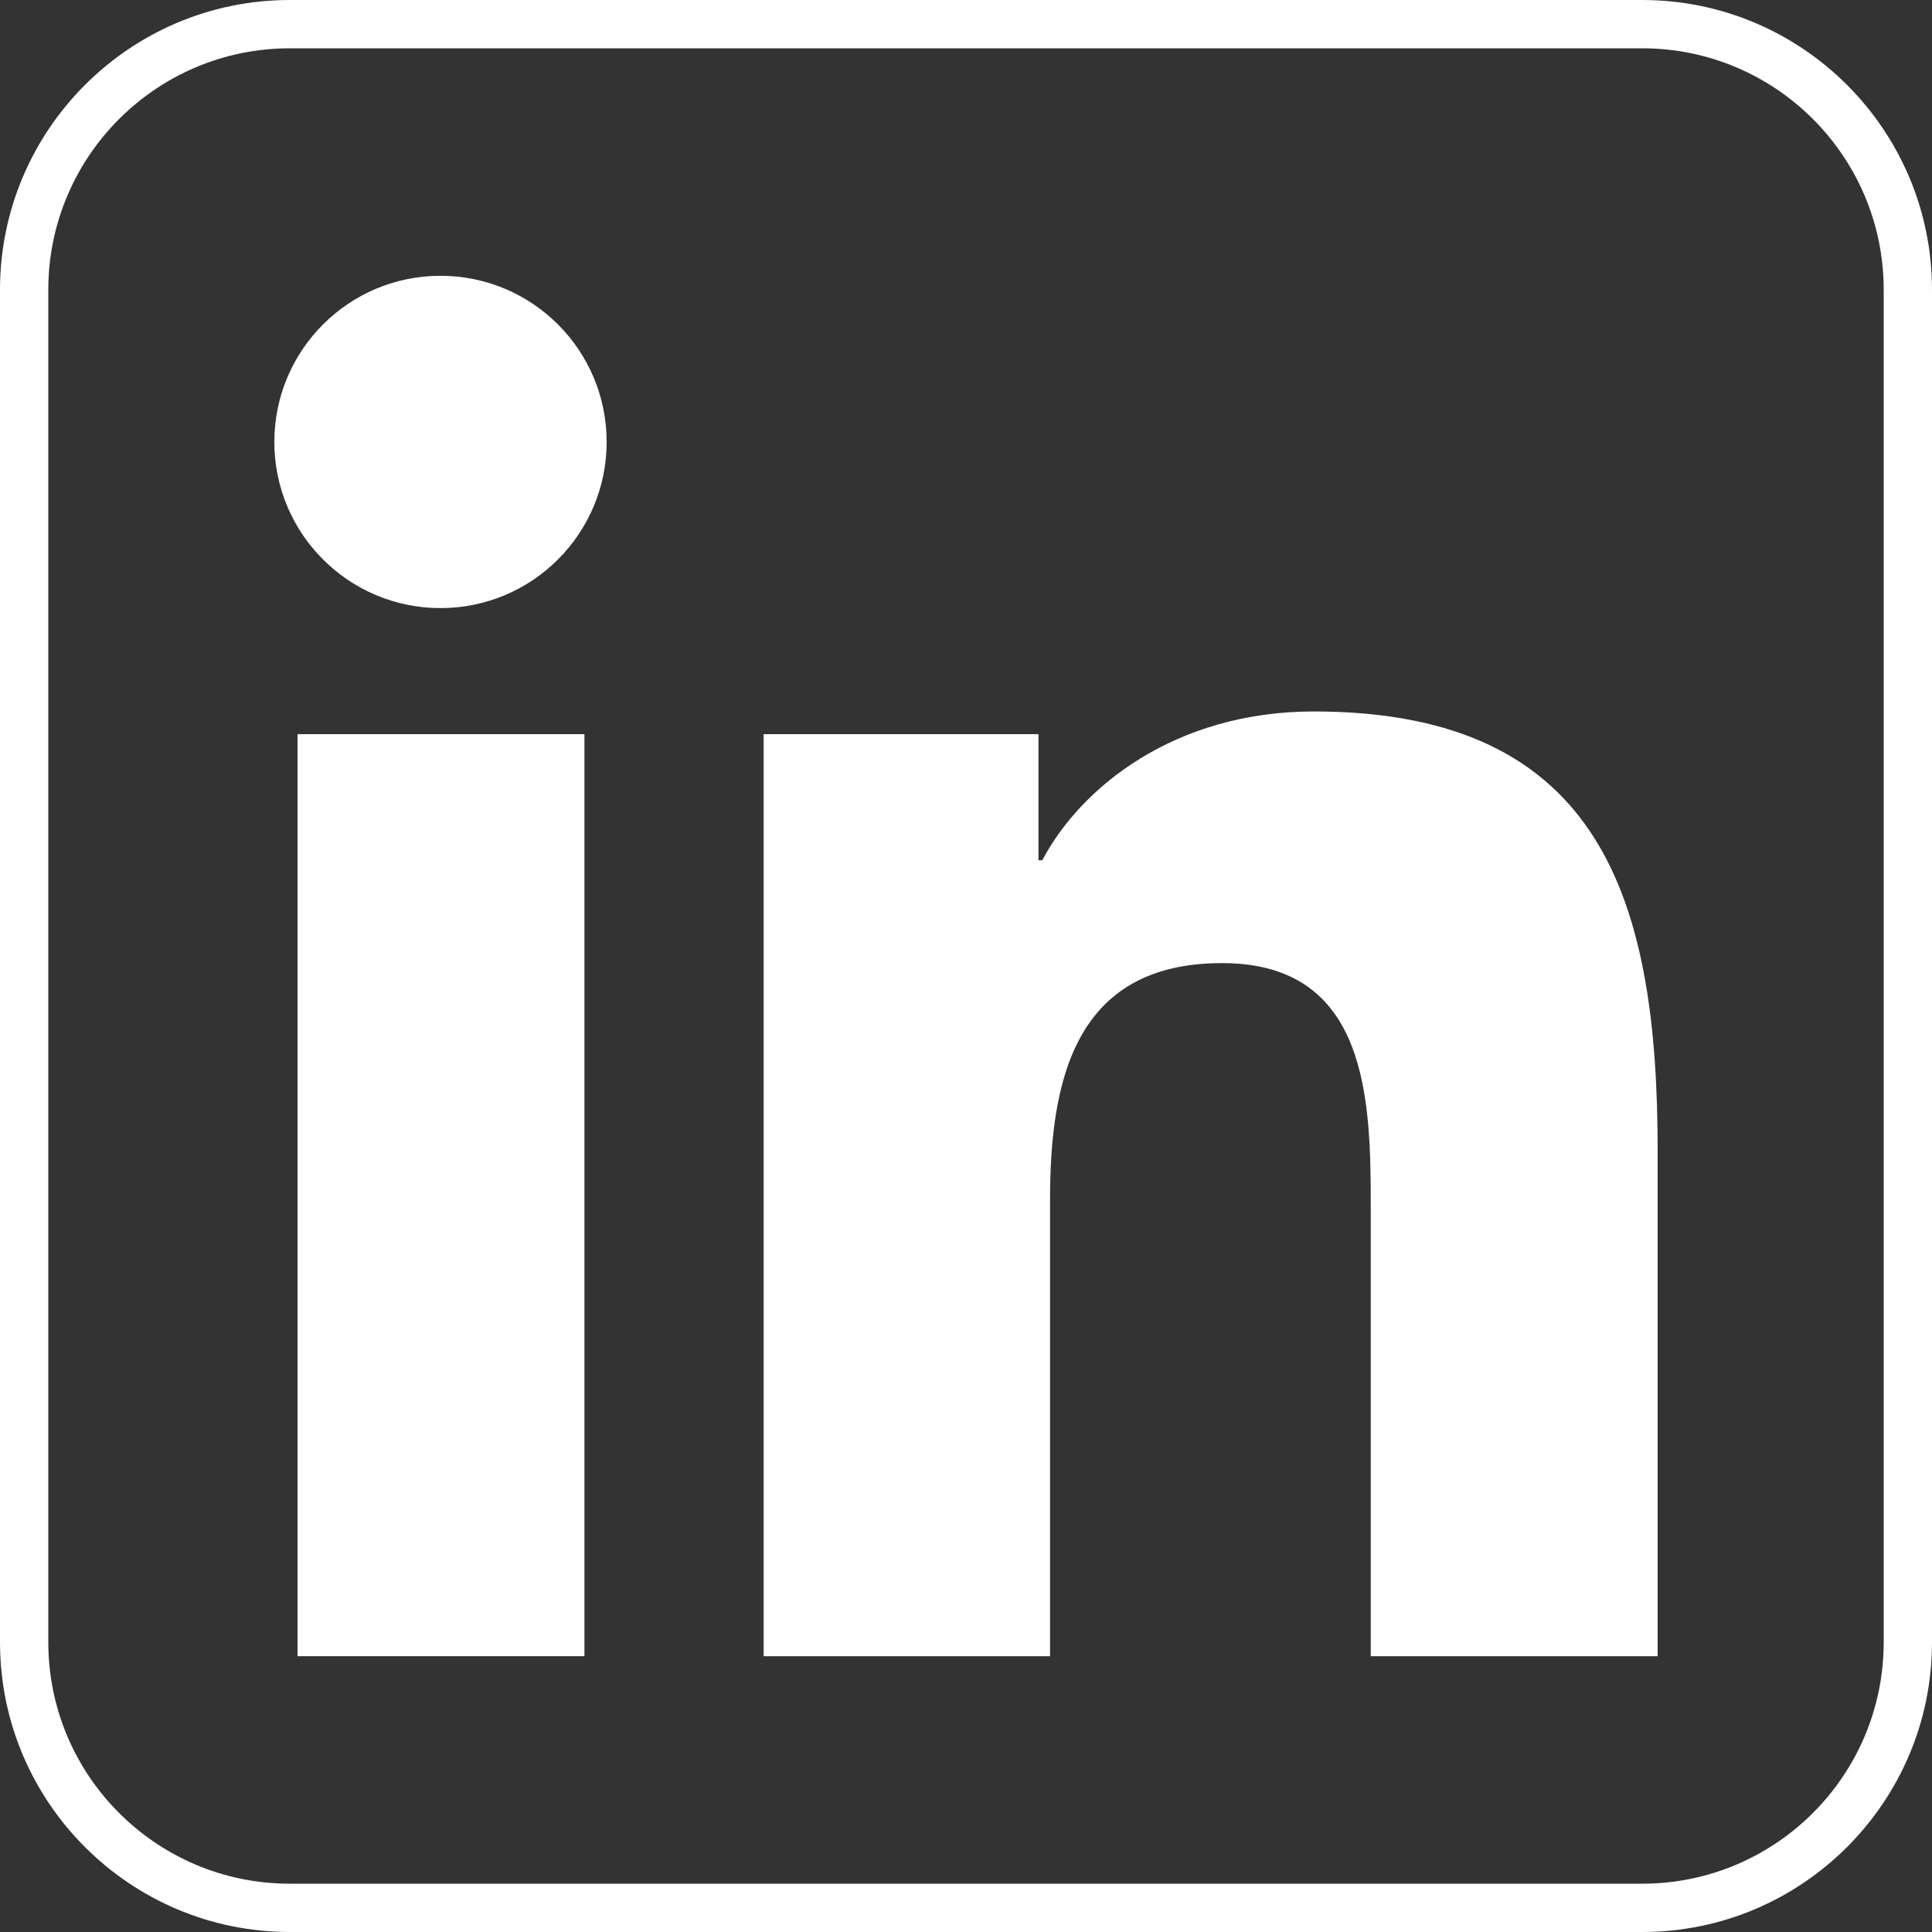 <?xml version="1.0" encoding="UTF-8"?>
<svg id="_レイヤー_2" data-name="レイヤー 2" xmlns="http://www.w3.org/2000/svg" viewBox="0 0 40 40">
  <rect x="0" y="0" width="40" height="40" fill="#333333" stroke="none"/>
  <defs>
    <style>
      .cls-1 {
        fill: #fff;
      }
    </style>
  </defs>
  <g id="_メニュー" data-name="メニュー">
    <g>
      <g>
        <polygon class="cls-1" points="12.09 34.29 6.16 34.29 6.16 15.2 12.1 15.2 12.1 34.29 12.09 34.29"/>
        <circle class="cls-1" cx="9.12" cy="9.15" r="3.44"/>
        <path class="cls-1" d="M34.31,34.29h-5.93v-9.29c0-2.21-.04-5.06-3.08-5.06s-3.56,2.41-3.56,4.9v9.45h-5.93V15.2h5.69v2.61h.08c.79-1.5,2.73-3.08,5.62-3.08,6,0,7.12,3.96,7.12,9.1v10.46Z"/>
      </g>
      <path class="cls-1" d="M34,1c2.76,0,5,2.24,5,5v28c0,2.76-2.24,5-5,5H6c-2.76,0-5-2.24-5-5V6C1,3.24,3.24,1,6,1h28M34,0H6C2.69,0,0,2.69,0,6v28c0,3.31,2.69,6,6,6h28c3.31,0,6-2.69,6-6V6c0-3.31-2.69-6-6-6h0Z"/>
    </g>
  </g>
</svg>